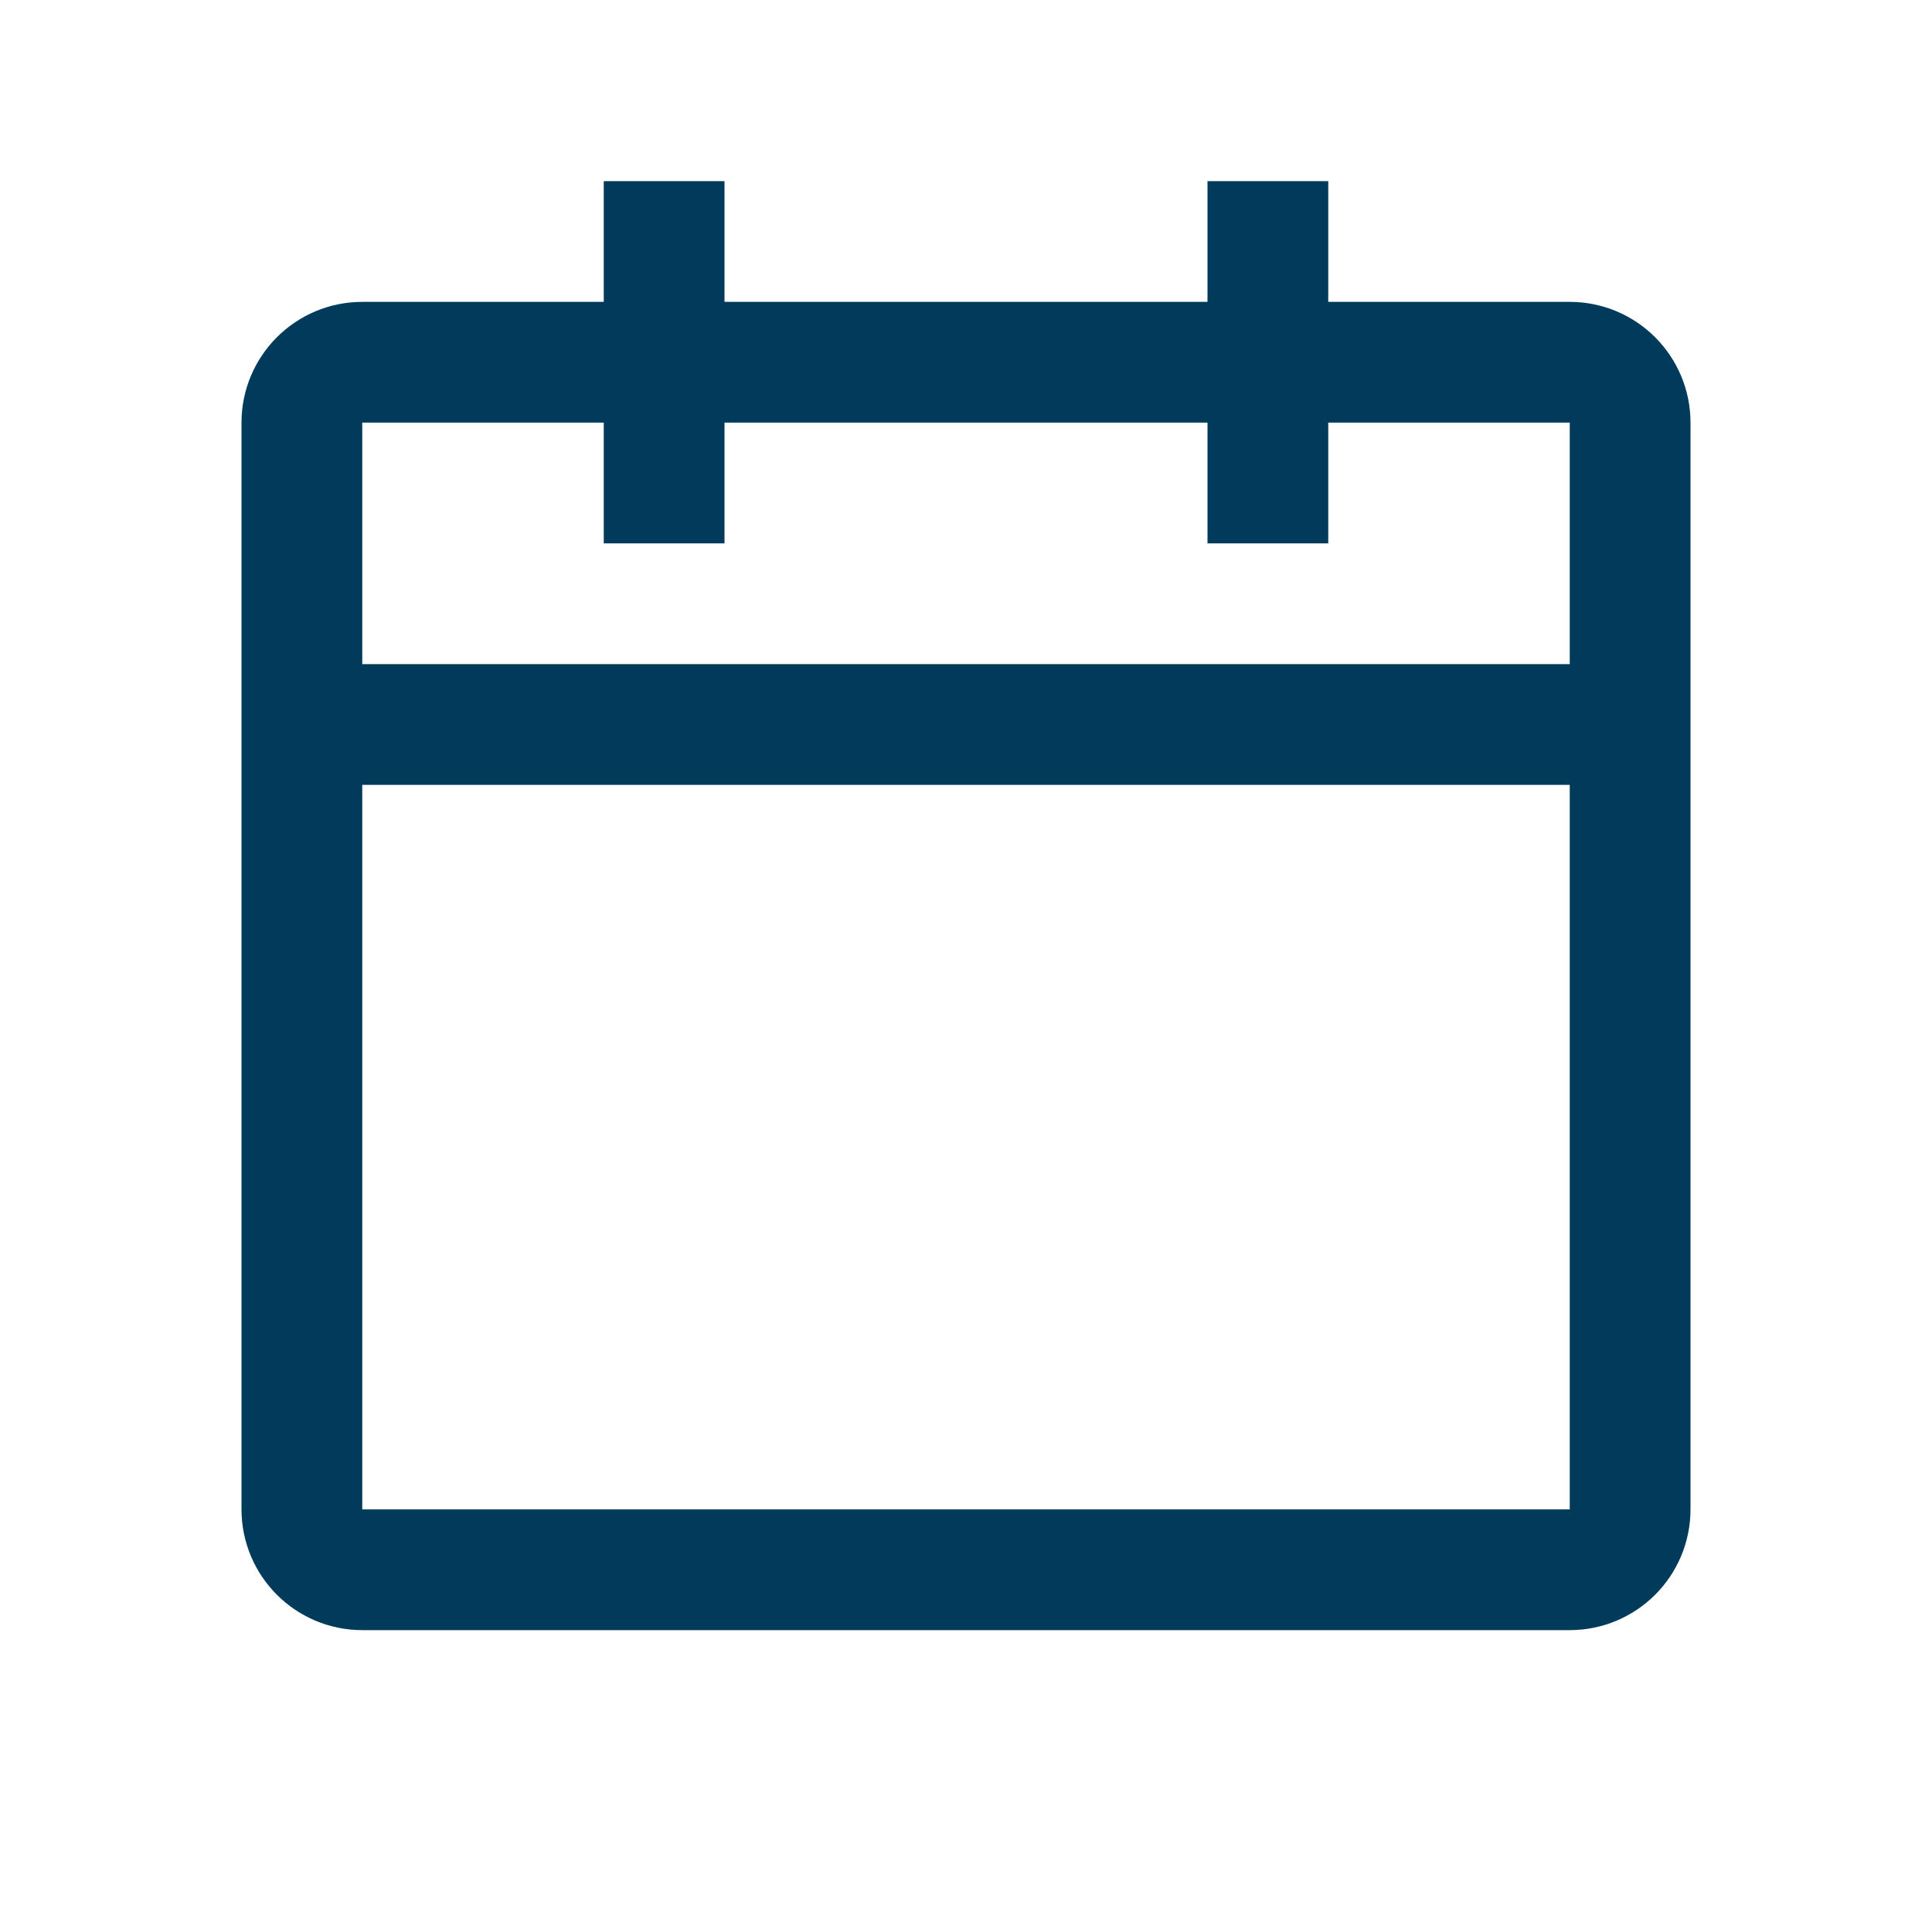<svg width="32" height="32" viewBox="0 0 32 32" fill="none" xmlns="http://www.w3.org/2000/svg">
<path d="M11 3V9M21 3V9M5 12V25C5 25.552 5.448 26 6 26H26C26.552 26 27 25.552 27 25V12M5 12V7C5 6.448 5.448 6 6 6H26C26.552 6 27 6.448 27 7V12M5 12H27" stroke="#003B5C" stroke-width="2"/>
</svg>
